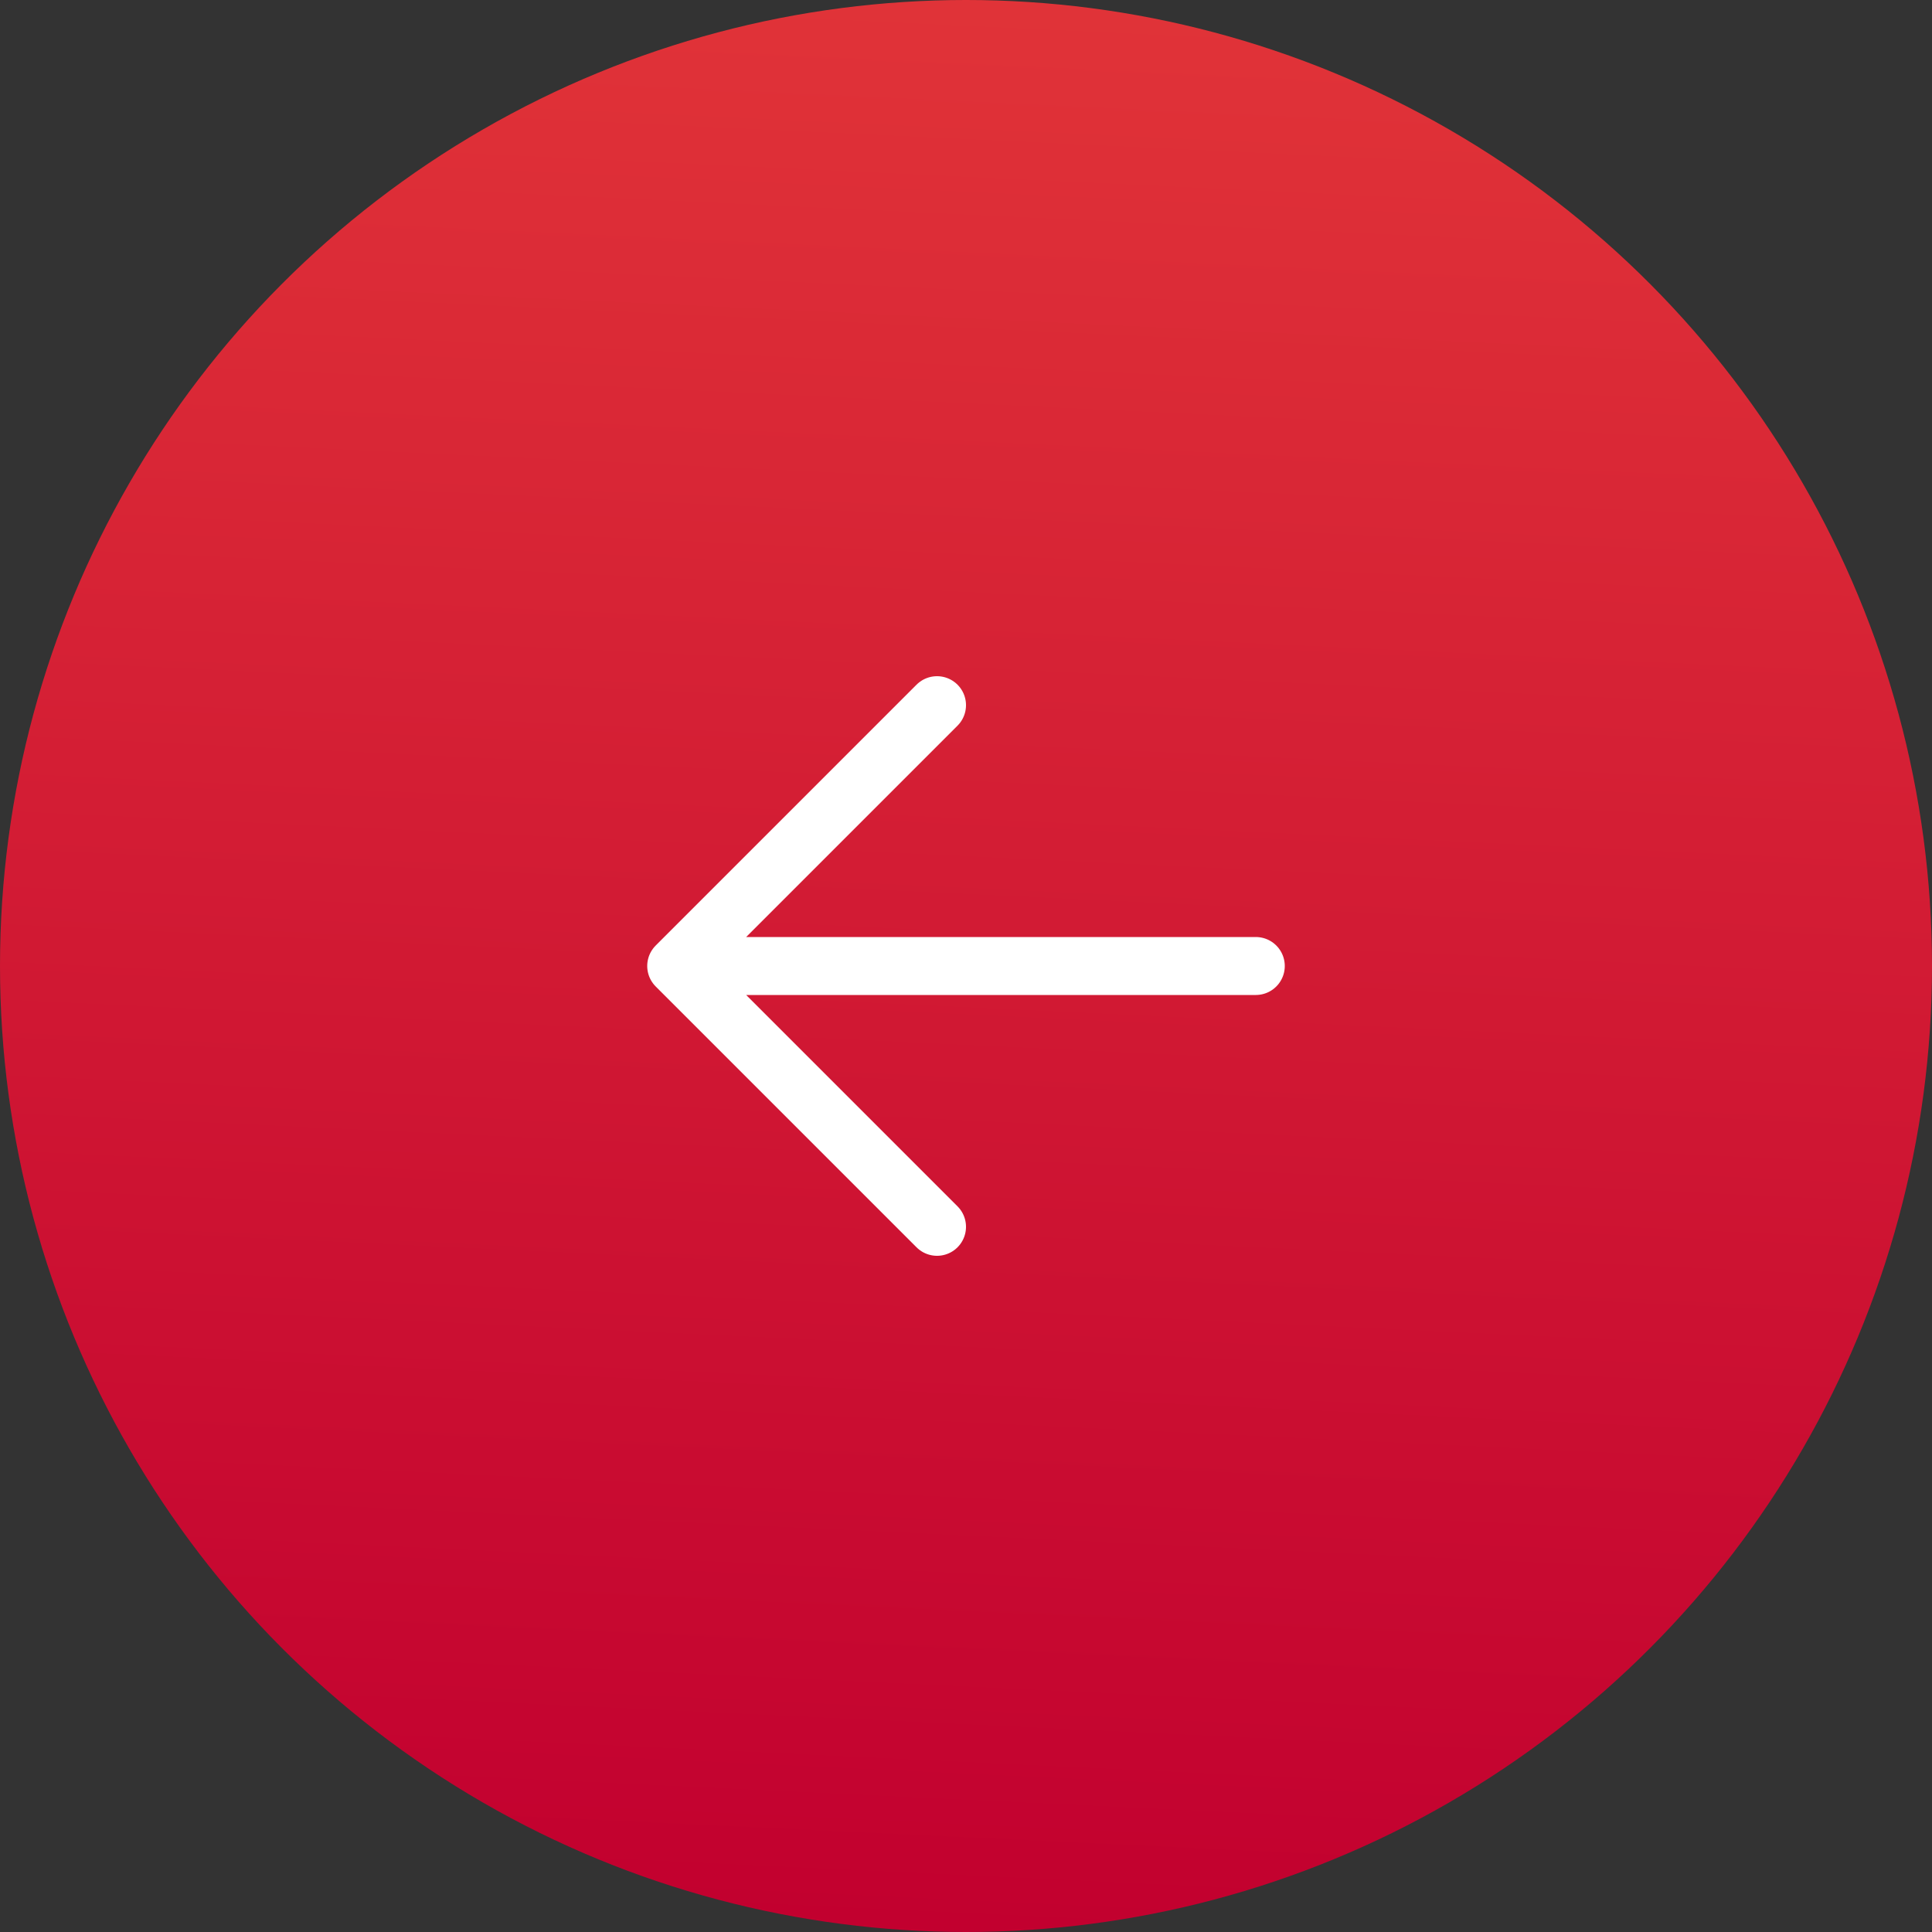 <svg width="50" height="50" viewBox="0 0 50 50" fill="none" xmlns="http://www.w3.org/2000/svg">
<rect x="0" y="0" width="50" height="50" fill="#333333" stroke="none"/>
<circle cx="25" cy="25" r="25" fill="url(#paint0_linear_855_3420)"/>
<path d="M32.5 25H17.5M17.5 25L24.25 31.75M17.5 25L24.25 18.25" stroke="white" stroke-width="1.5" stroke-linecap="round" stroke-linejoin="round"/>
<defs>
<linearGradient id="paint0_linear_855_3420" x1="25.123" y1="-5.682" x2="22.507" y2="49.883" gradientUnits="userSpaceOnUse">
<stop stop-color="#E43939"/>
<stop offset="1" stop-color="#C2002F"/>
</linearGradient>
</defs>
</svg>
